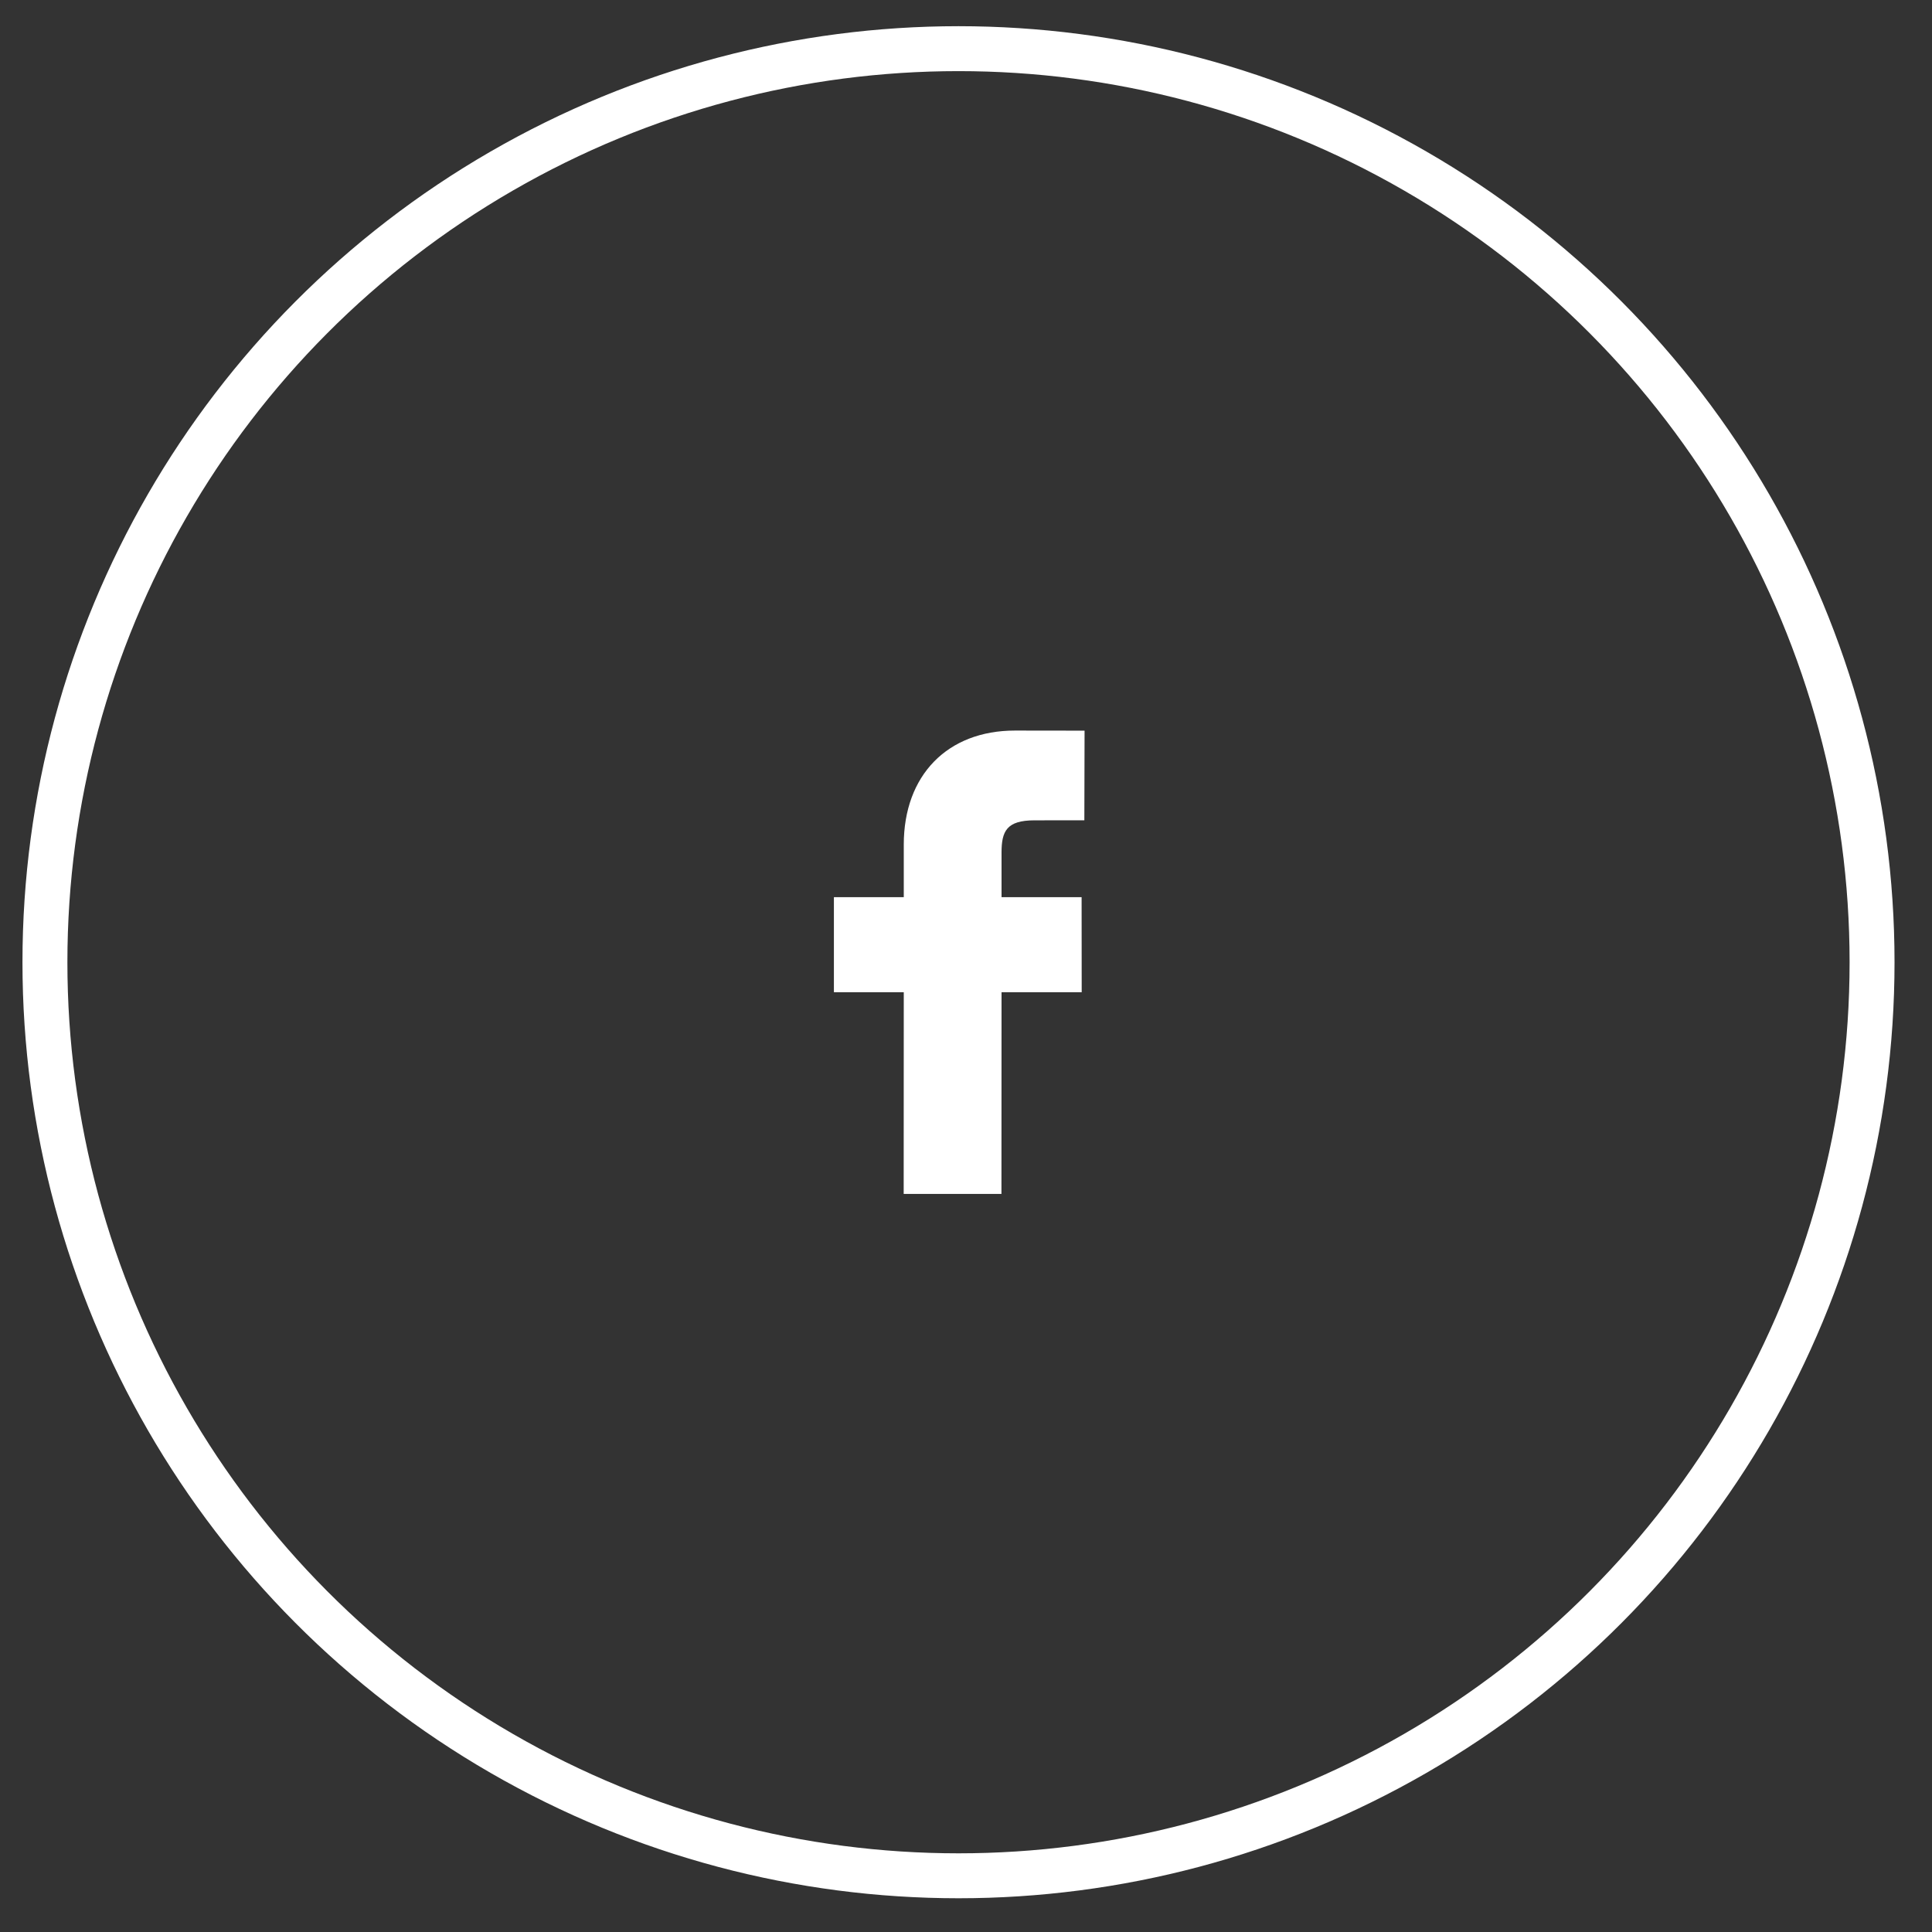 <?xml version="1.0" encoding="UTF-8"?> <svg xmlns="http://www.w3.org/2000/svg" width="43" height="43" viewBox="0 0 43 43" fill="none"><rect x="0" y="0" width="43" height="43" fill="#333333" stroke="none"/> <circle cx="21.333" cy="21.416" r="20.333" stroke="white"></circle> <path d="M24.139 16.262L22.589 16.26C21.086 16.26 20.115 17.256 20.115 18.799V19.968H18.56V22.084H20.115L20.113 26.573H22.289L22.291 22.084H24.075L24.073 19.968H22.291V18.976C22.291 18.499 22.404 18.258 23.025 18.258L24.134 18.257L24.139 16.262Z" fill="white"></path> </svg> 